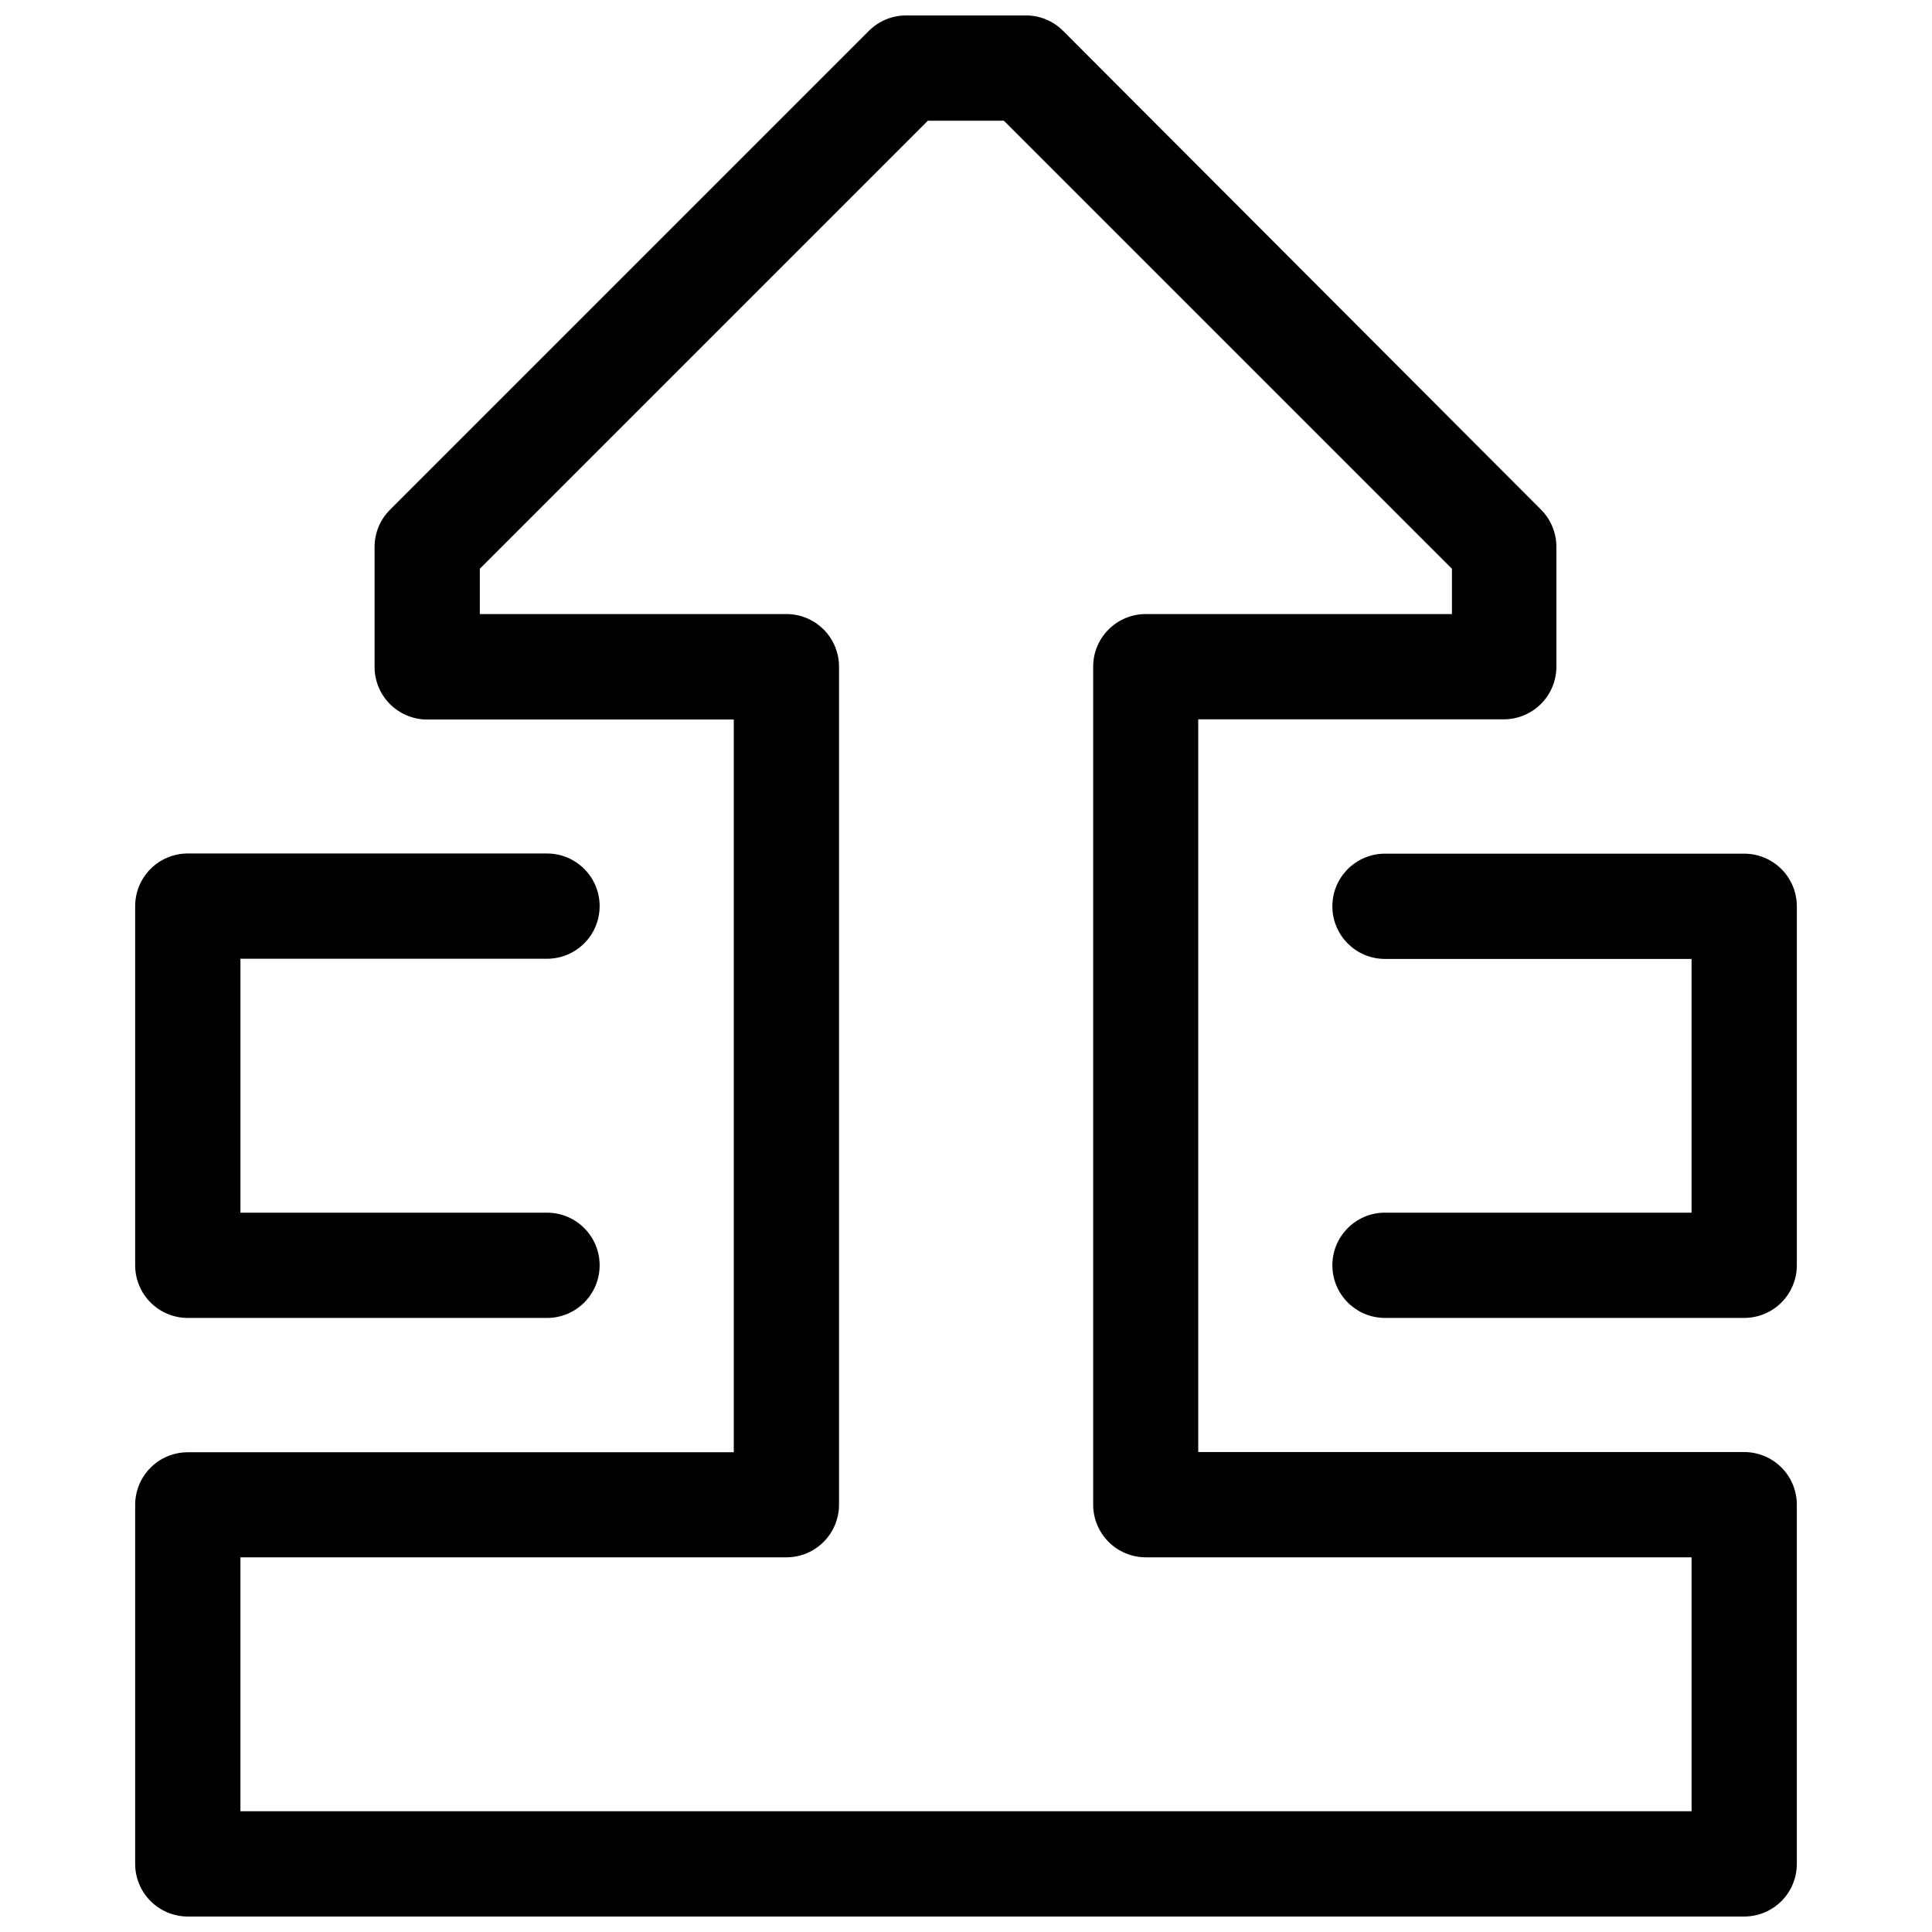 <?xml version="1.0" encoding="UTF-8"?>
<!-- Uploaded to: SVG Repo, www.svgrepo.com, Generator: SVG Repo Mixer Tools -->
<svg width="800px" height="800px" version="1.1" viewBox="144 144 512 512" xmlns="http://www.w3.org/2000/svg">
 <defs>
  <clipPath id="a">
   <path d="m179 148.09h442v503.81h-442z"/>
  </clipPath>
 </defs>
 <path d="m193.77 493.27h95.191c7.707 0 13.949-6.246 13.949-13.949s-6.242-13.949-13.949-13.949h-81.242v-67.293h81.242c7.707 0 13.949-6.246 13.949-13.949 0-7.707-6.242-13.949-13.949-13.949h-95.191c-7.703 0-13.949 6.242-13.949 13.949v95.191c0 3.699 1.469 7.25 4.086 9.863 2.613 2.617 6.164 4.086 9.863 4.086z"/>
 <path d="m620.18 384.18c0-3.699-1.469-7.25-4.082-9.863-2.617-2.617-6.168-4.086-9.867-4.086h-95.191c-7.703 0-13.949 6.246-13.949 13.949 0 7.703 6.246 13.949 13.949 13.949h81.242v67.238h-81.242c-7.703 0-13.949 6.246-13.949 13.949s6.246 13.949 13.949 13.949h95.191c3.699 0 7.25-1.469 9.867-4.086 2.613-2.613 4.082-6.164 4.082-9.863z"/>
 <g clip-path="url(#a)">
  <path d="m606.23 528.81h-144.69v-194.18h80.965c3.699 0 7.25-1.469 9.867-4.086 2.613-2.613 4.086-6.164 4.086-9.863v-31.75c0.004-3.703-1.461-7.254-4.074-9.875l-126.66-126.89c-2.621-2.617-6.176-4.082-9.879-4.074h-31.691c-3.703-0.008-7.258 1.457-9.879 4.074l-126.94 126.94c-2.613 2.621-4.078 6.176-4.074 9.875v31.75c0 3.703 1.473 7.25 4.086 9.867 2.617 2.613 6.164 4.086 9.863 4.086h81.246v194.18h-144.69c-7.684 0-13.918 6.211-13.949 13.895v95.191c0 3.699 1.469 7.25 4.086 9.863 2.613 2.617 6.164 4.086 9.863 4.086h412.46c3.699 0 7.25-1.469 9.867-4.086 2.613-2.613 4.082-6.164 4.082-9.863v-95.191c0-3.699-1.469-7.25-4.082-9.867-2.617-2.613-6.168-4.082-9.867-4.082zm-253.83 27.898c3.699 0 7.246-1.469 9.863-4.086s4.086-6.164 4.086-9.863v-222.08c0-3.699-1.469-7.246-4.086-9.863-2.617-2.617-6.164-4.086-9.863-4.086h-81.242v-11.996l118.74-118.74h20.145l118.74 118.74v11.996h-81.129c-7.707 0-13.953 6.246-13.953 13.949v222.08c0 3.699 1.473 7.246 4.086 9.863 2.617 2.617 6.168 4.086 9.867 4.086h144.63v67.293h-384.57v-67.293z"/>
 </g>
</svg>
